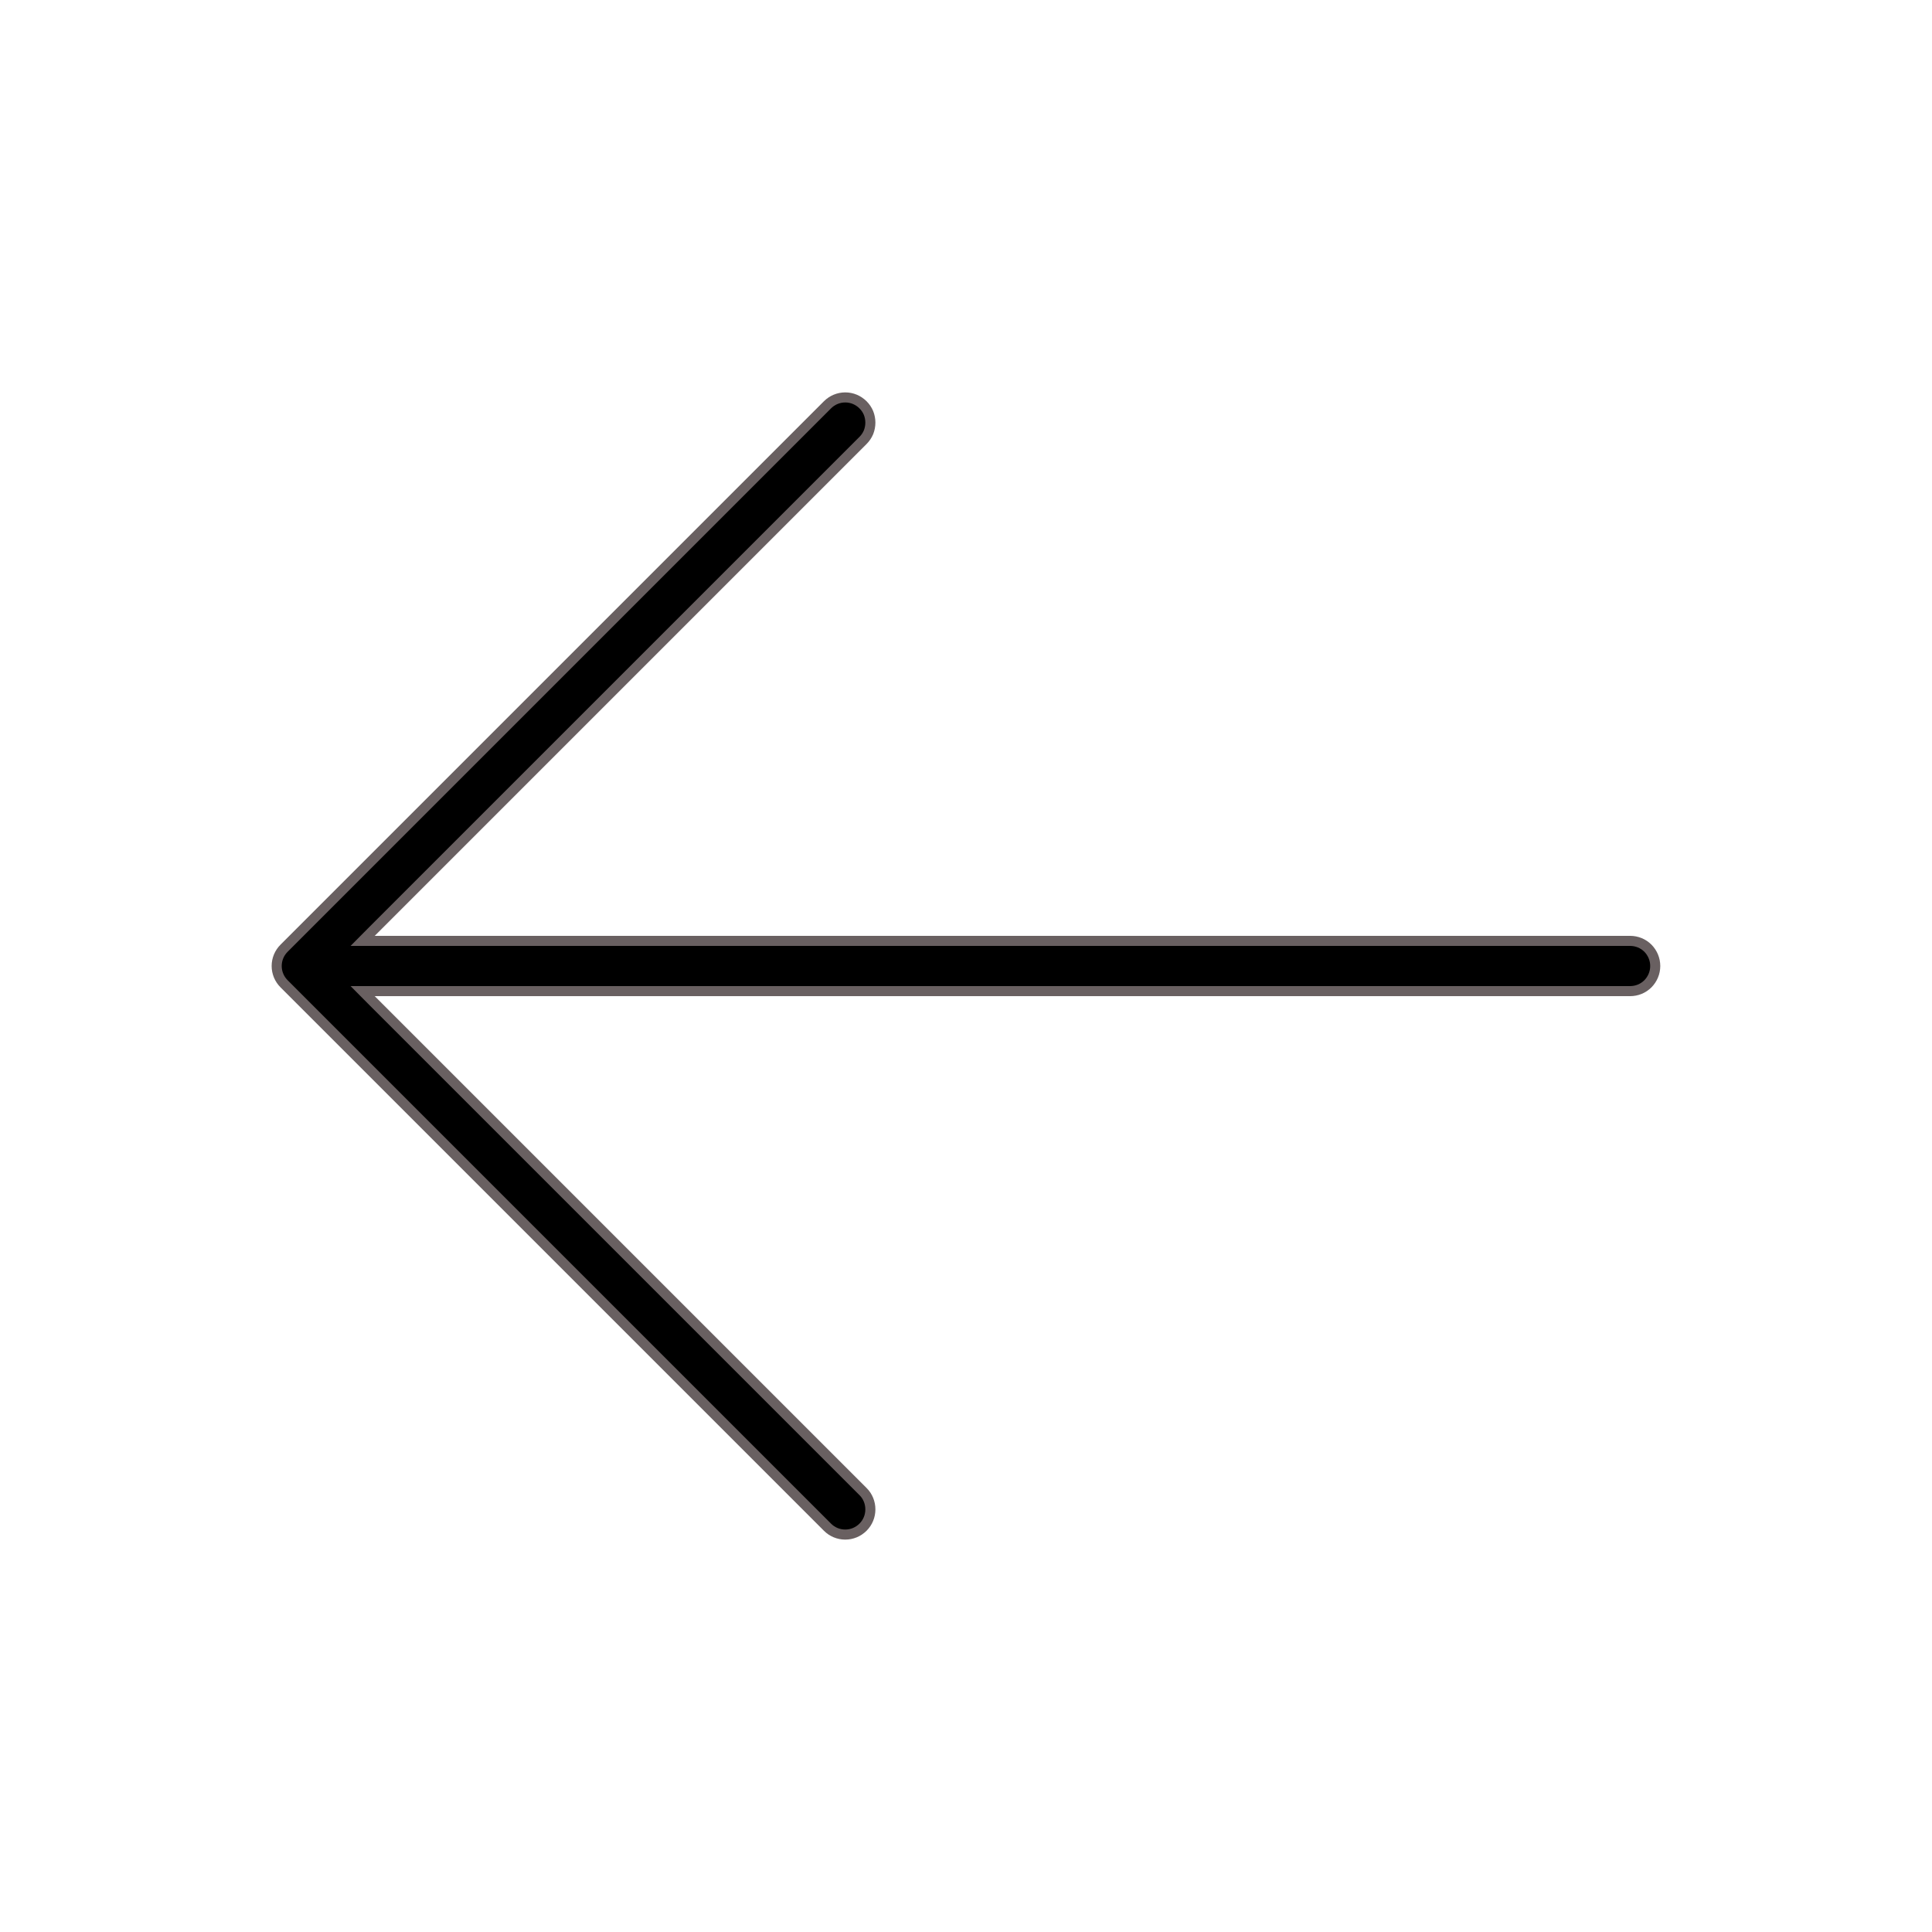 <svg width="24" height="24" viewBox="0 0 24 24" fill="none" xmlns="http://www.w3.org/2000/svg">
<g id="arrows">
<path id="Vector" d="M4.655 12.312H4.505L4.611 12.419L10.721 18.529C10.78 18.587 10.812 18.667 10.812 18.75C10.812 18.833 10.78 18.912 10.721 18.971C10.662 19.03 10.583 19.063 10.5 19.063C10.417 19.063 10.337 19.03 10.279 18.971L3.529 12.221L3.529 12.221C3.5 12.192 3.477 12.158 3.461 12.12C3.445 12.082 3.437 12.041 3.437 12C3.437 11.959 3.445 11.918 3.461 11.88C3.477 11.842 3.5 11.808 3.529 11.779L3.529 11.779L10.279 5.029C10.308 5 10.342 4.977 10.38 4.961C10.418 4.945 10.459 4.937 10.5 4.937C10.541 4.937 10.582 4.945 10.62 4.961C10.657 4.977 10.692 5 10.721 5.029C10.75 5.058 10.773 5.092 10.789 5.13C10.804 5.168 10.812 5.209 10.812 5.25C10.812 5.291 10.804 5.332 10.789 5.37C10.773 5.408 10.75 5.442 10.721 5.471L4.611 11.581L4.505 11.688H4.655H20.25C20.333 11.688 20.412 11.72 20.471 11.779C20.529 11.838 20.562 11.917 20.562 12C20.562 12.083 20.529 12.162 20.471 12.221C20.412 12.28 20.333 12.312 20.25 12.312H4.655Z" fill="black" stroke="#696061" stroke-width="0.125"/>
</g>
</svg>
